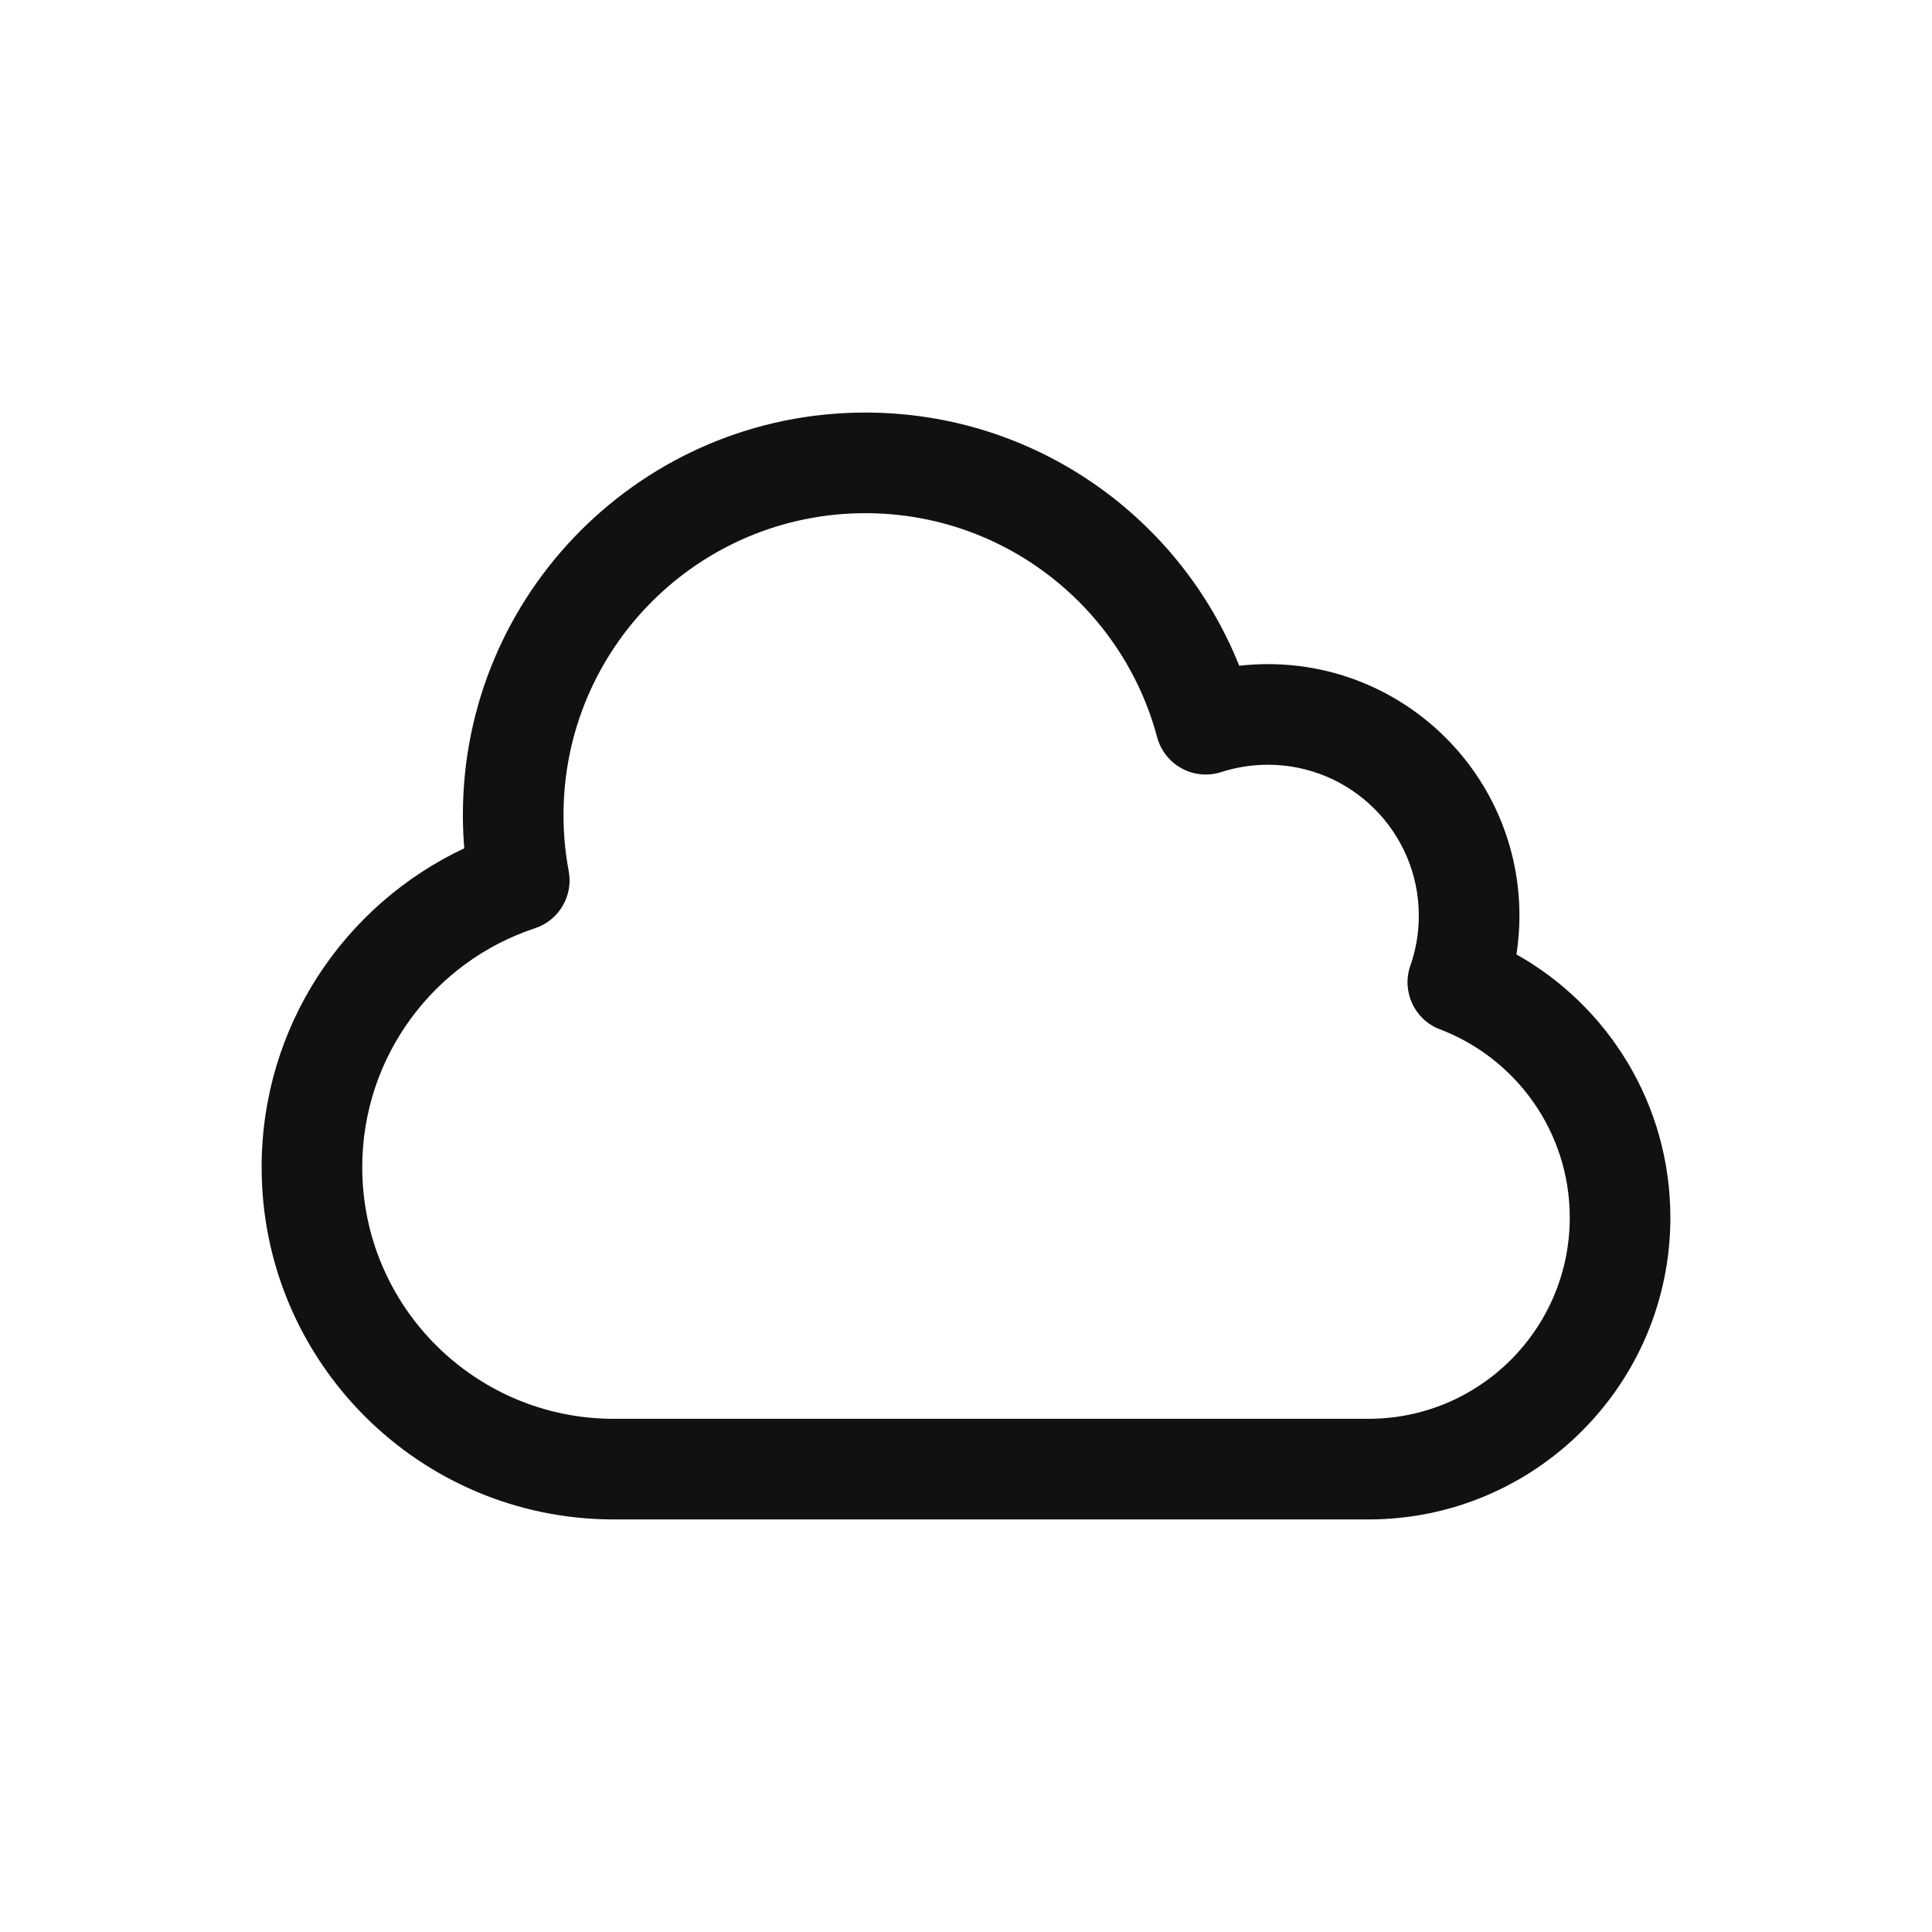 <svg width="24" height="24" viewBox="0 0 24 24" fill="none" xmlns="http://www.w3.org/2000/svg">
<path fill-rule="evenodd" clip-rule="evenodd" d="M10.75 6.375C8.679 6.375 7 8.054 7 10.125C7 10.364 7.022 10.597 7.065 10.822C7.122 11.13 6.943 11.433 6.646 11.531C5.399 11.942 4.5 13.117 4.5 14.5C4.5 16.226 5.899 17.625 7.625 17.625H17C18.381 17.625 19.5 16.506 19.5 15.125C19.5 14.058 18.831 13.146 17.888 12.787C17.571 12.667 17.408 12.316 17.52 11.996C17.588 11.802 17.625 11.594 17.625 11.375C17.625 10.339 16.785 9.5 15.75 9.5C15.547 9.5 15.352 9.532 15.171 9.591C15.008 9.644 14.83 9.627 14.679 9.545C14.529 9.463 14.418 9.323 14.374 9.157C13.947 7.555 12.486 6.375 10.75 6.375ZM5.75 10.125C5.75 7.364 7.989 5.125 10.75 5.125C12.857 5.125 14.658 6.427 15.394 8.27C15.511 8.257 15.63 8.25 15.75 8.25C17.476 8.25 18.875 9.649 18.875 11.375C18.875 11.538 18.862 11.699 18.838 11.856C19.979 12.498 20.75 13.721 20.75 15.125C20.75 17.196 19.071 18.875 17 18.875H7.625C5.209 18.875 3.25 16.916 3.25 14.5C3.25 12.747 4.28 11.237 5.767 10.538C5.756 10.402 5.75 10.264 5.75 10.125Z" fill="#111111"/>
</svg>
